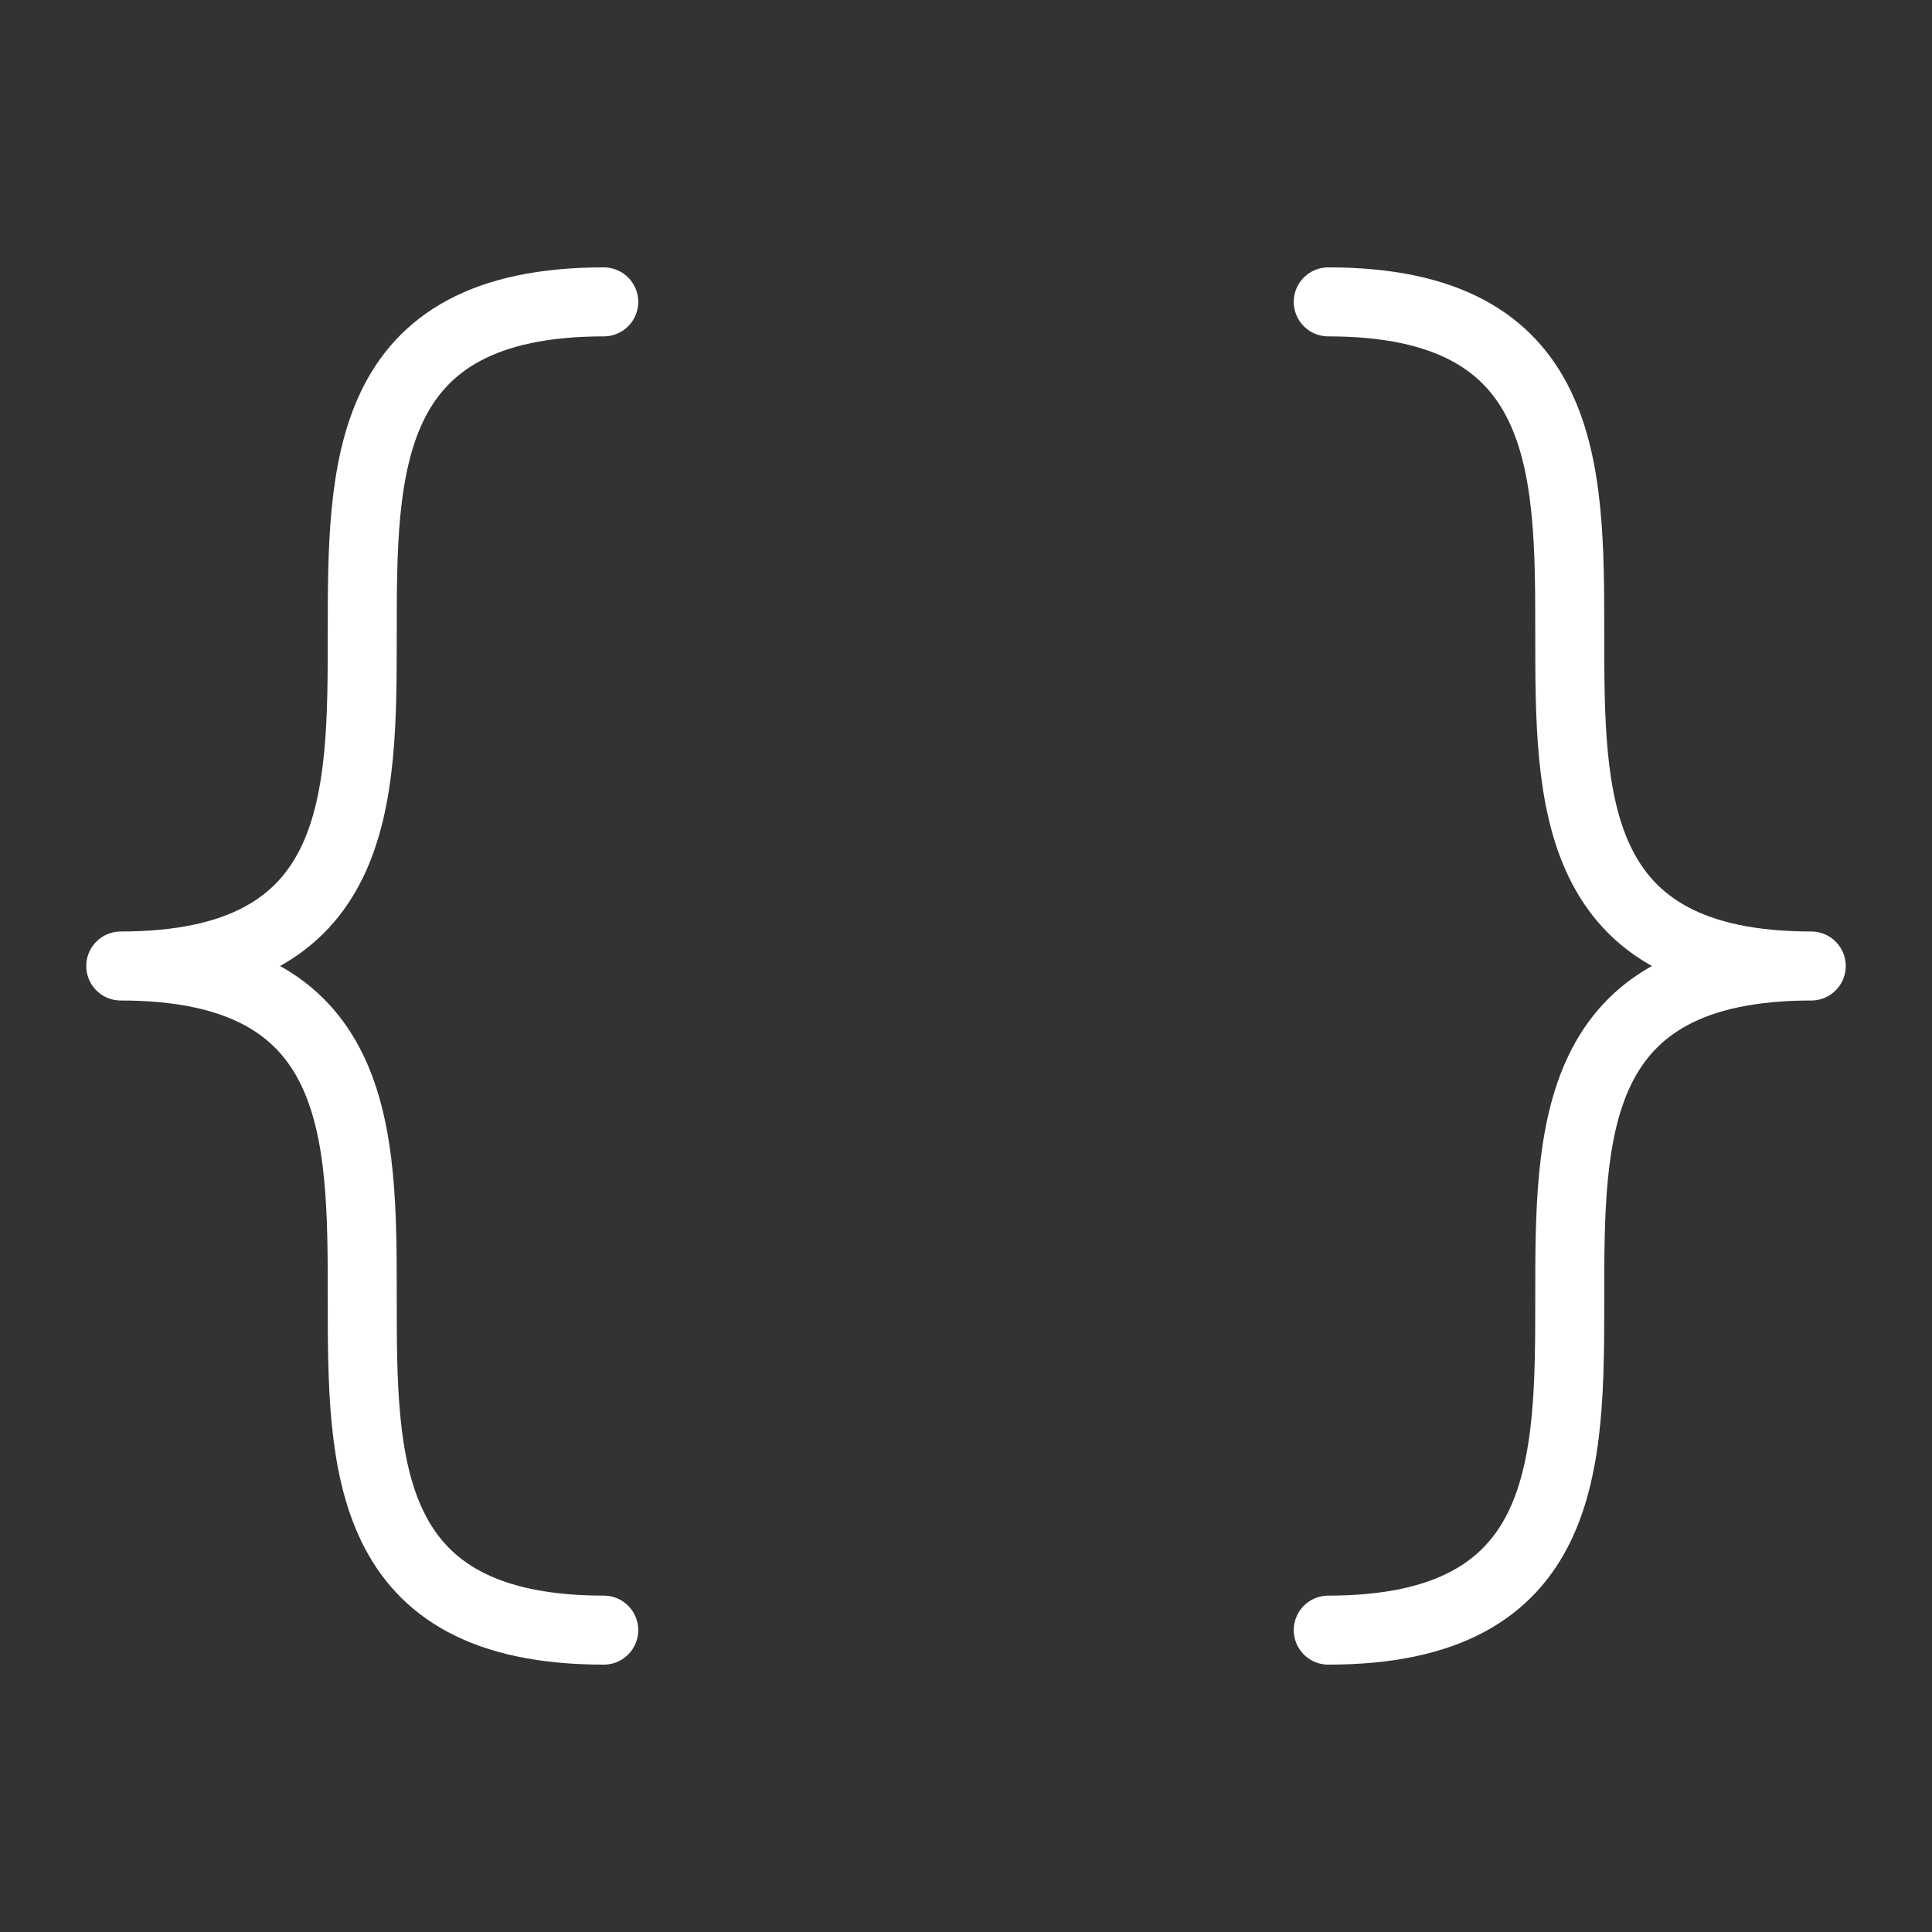 <svg width="56" height="56" viewBox="0 0 56 56" fill="none" xmlns="http://www.w3.org/2000/svg">
<rect x="0" y="0" width="56" height="56" fill="#333333" stroke="none"/>
<path d="M17.5 8.75C3.5 8.75 17.5 28 3.5 28C17.5 28 3.5 47.25 17.5 47.25" stroke="white" stroke-width="2" stroke-linecap="round" stroke-linejoin="round"/>
<path d="M38.5 8.75C52.5 8.75 38.5 28 52.5 28C38.5 28 52.5 47.25 38.5 47.25" stroke="white" stroke-width="2" stroke-linecap="round" stroke-linejoin="round"/>
</svg>
